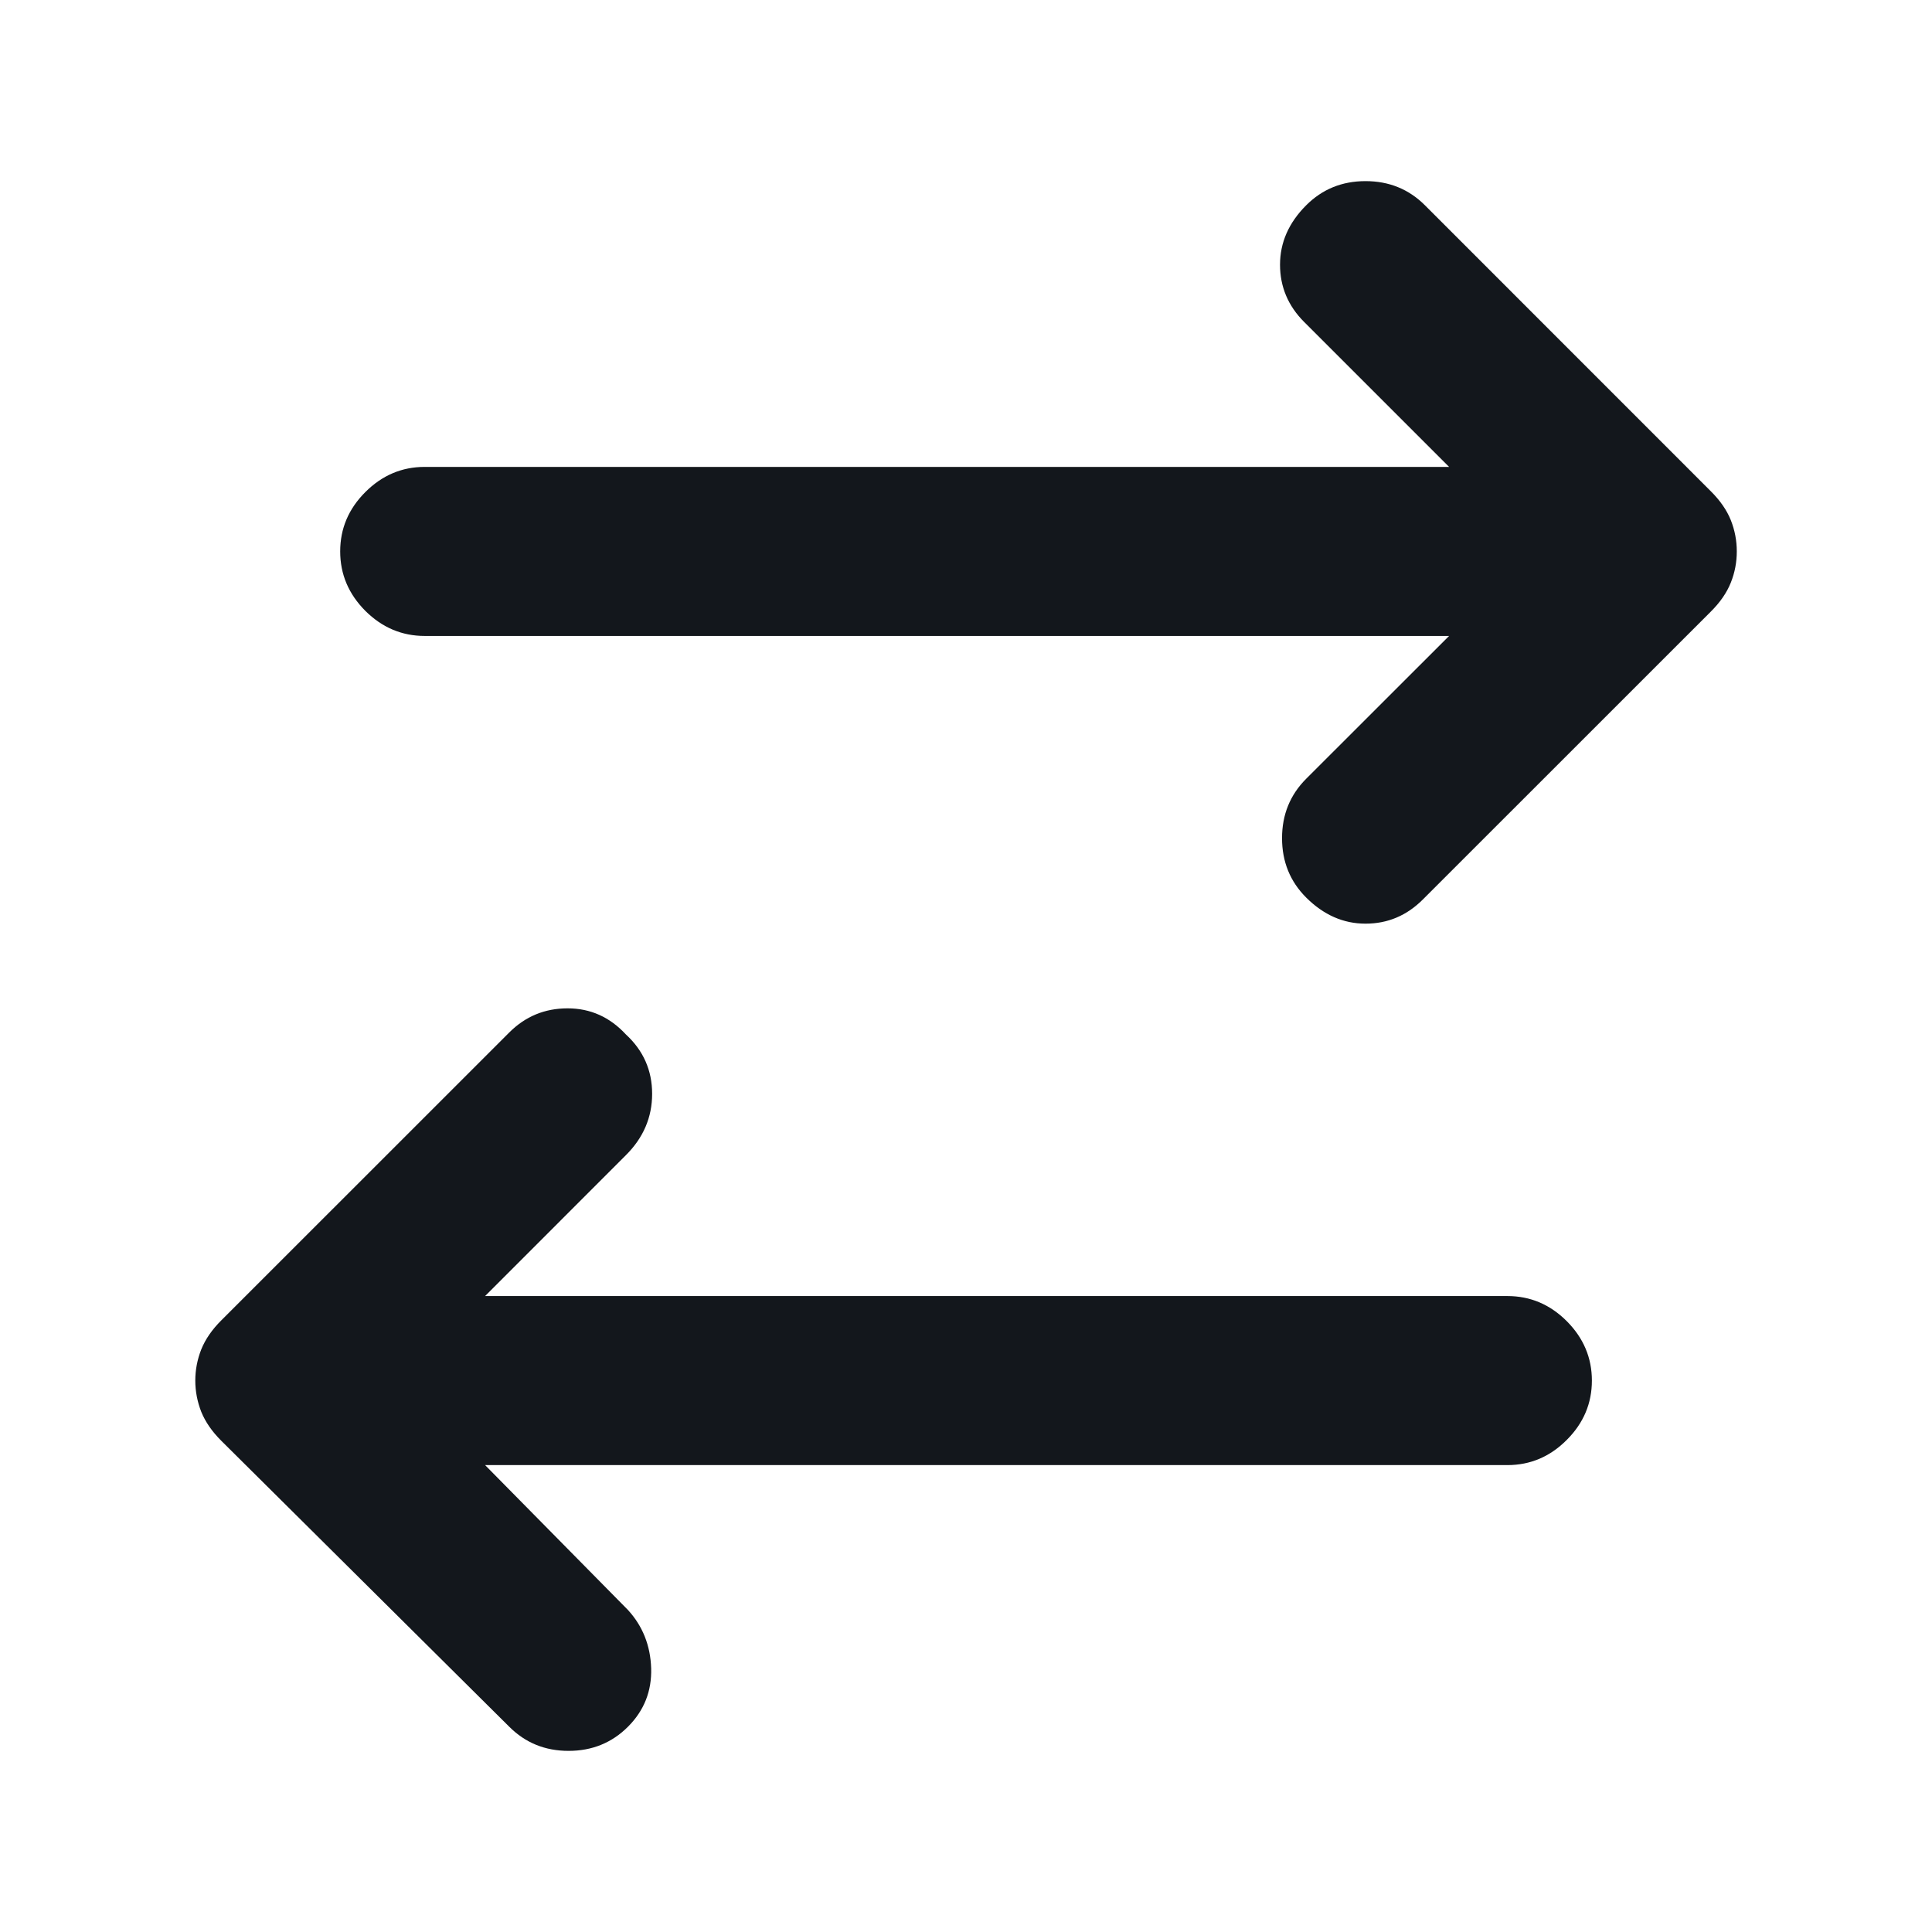 <svg width="24" height="24" viewBox="0 0 24 24" fill="none" xmlns="http://www.w3.org/2000/svg">
<path d="M16.226 11.15C16.026 10.95 15.926 10.704 15.926 10.412C15.926 10.12 16.026 9.874 16.226 9.674L18.001 7.9H5.276C4.993 7.9 4.747 7.796 4.538 7.588C4.33 7.379 4.226 7.133 4.226 6.85C4.226 6.566 4.33 6.321 4.538 6.113C4.747 5.904 4.993 5.8 5.276 5.8H18.001L16.201 4C16.001 3.8 15.901 3.562 15.901 3.288C15.901 3.013 16.009 2.767 16.226 2.55C16.426 2.35 16.671 2.25 16.963 2.25C17.255 2.25 17.501 2.35 17.701 2.55L21.25 6.1C21.367 6.216 21.451 6.337 21.501 6.462C21.551 6.588 21.575 6.717 21.575 6.85C21.575 6.983 21.551 7.112 21.501 7.237C21.451 7.363 21.367 7.484 21.25 7.6L17.675 11.174C17.475 11.374 17.238 11.474 16.963 11.474C16.688 11.474 16.443 11.366 16.226 11.15ZM6.326 21.45L2.751 17.9C2.634 17.784 2.551 17.663 2.5 17.538C2.451 17.412 2.426 17.283 2.426 17.15C2.426 17.017 2.451 16.888 2.5 16.763C2.551 16.637 2.634 16.516 2.751 16.4L6.326 12.826C6.526 12.626 6.767 12.526 7.051 12.526C7.334 12.526 7.575 12.634 7.775 12.85C7.992 13.05 8.101 13.296 8.101 13.588C8.101 13.88 7.992 14.134 7.775 14.35L6.026 16.1H18.725C19.009 16.1 19.255 16.204 19.463 16.412C19.671 16.621 19.775 16.867 19.775 17.15C19.775 17.434 19.671 17.679 19.463 17.887C19.255 18.096 19.009 18.2 18.725 18.2H6.026L7.801 20C7.984 20.2 8.08 20.442 8.089 20.725C8.097 21.008 8.001 21.25 7.801 21.45C7.601 21.65 7.355 21.75 7.063 21.75C6.771 21.75 6.526 21.65 6.326 21.45Z" fill="#13171C"/>
</svg>
